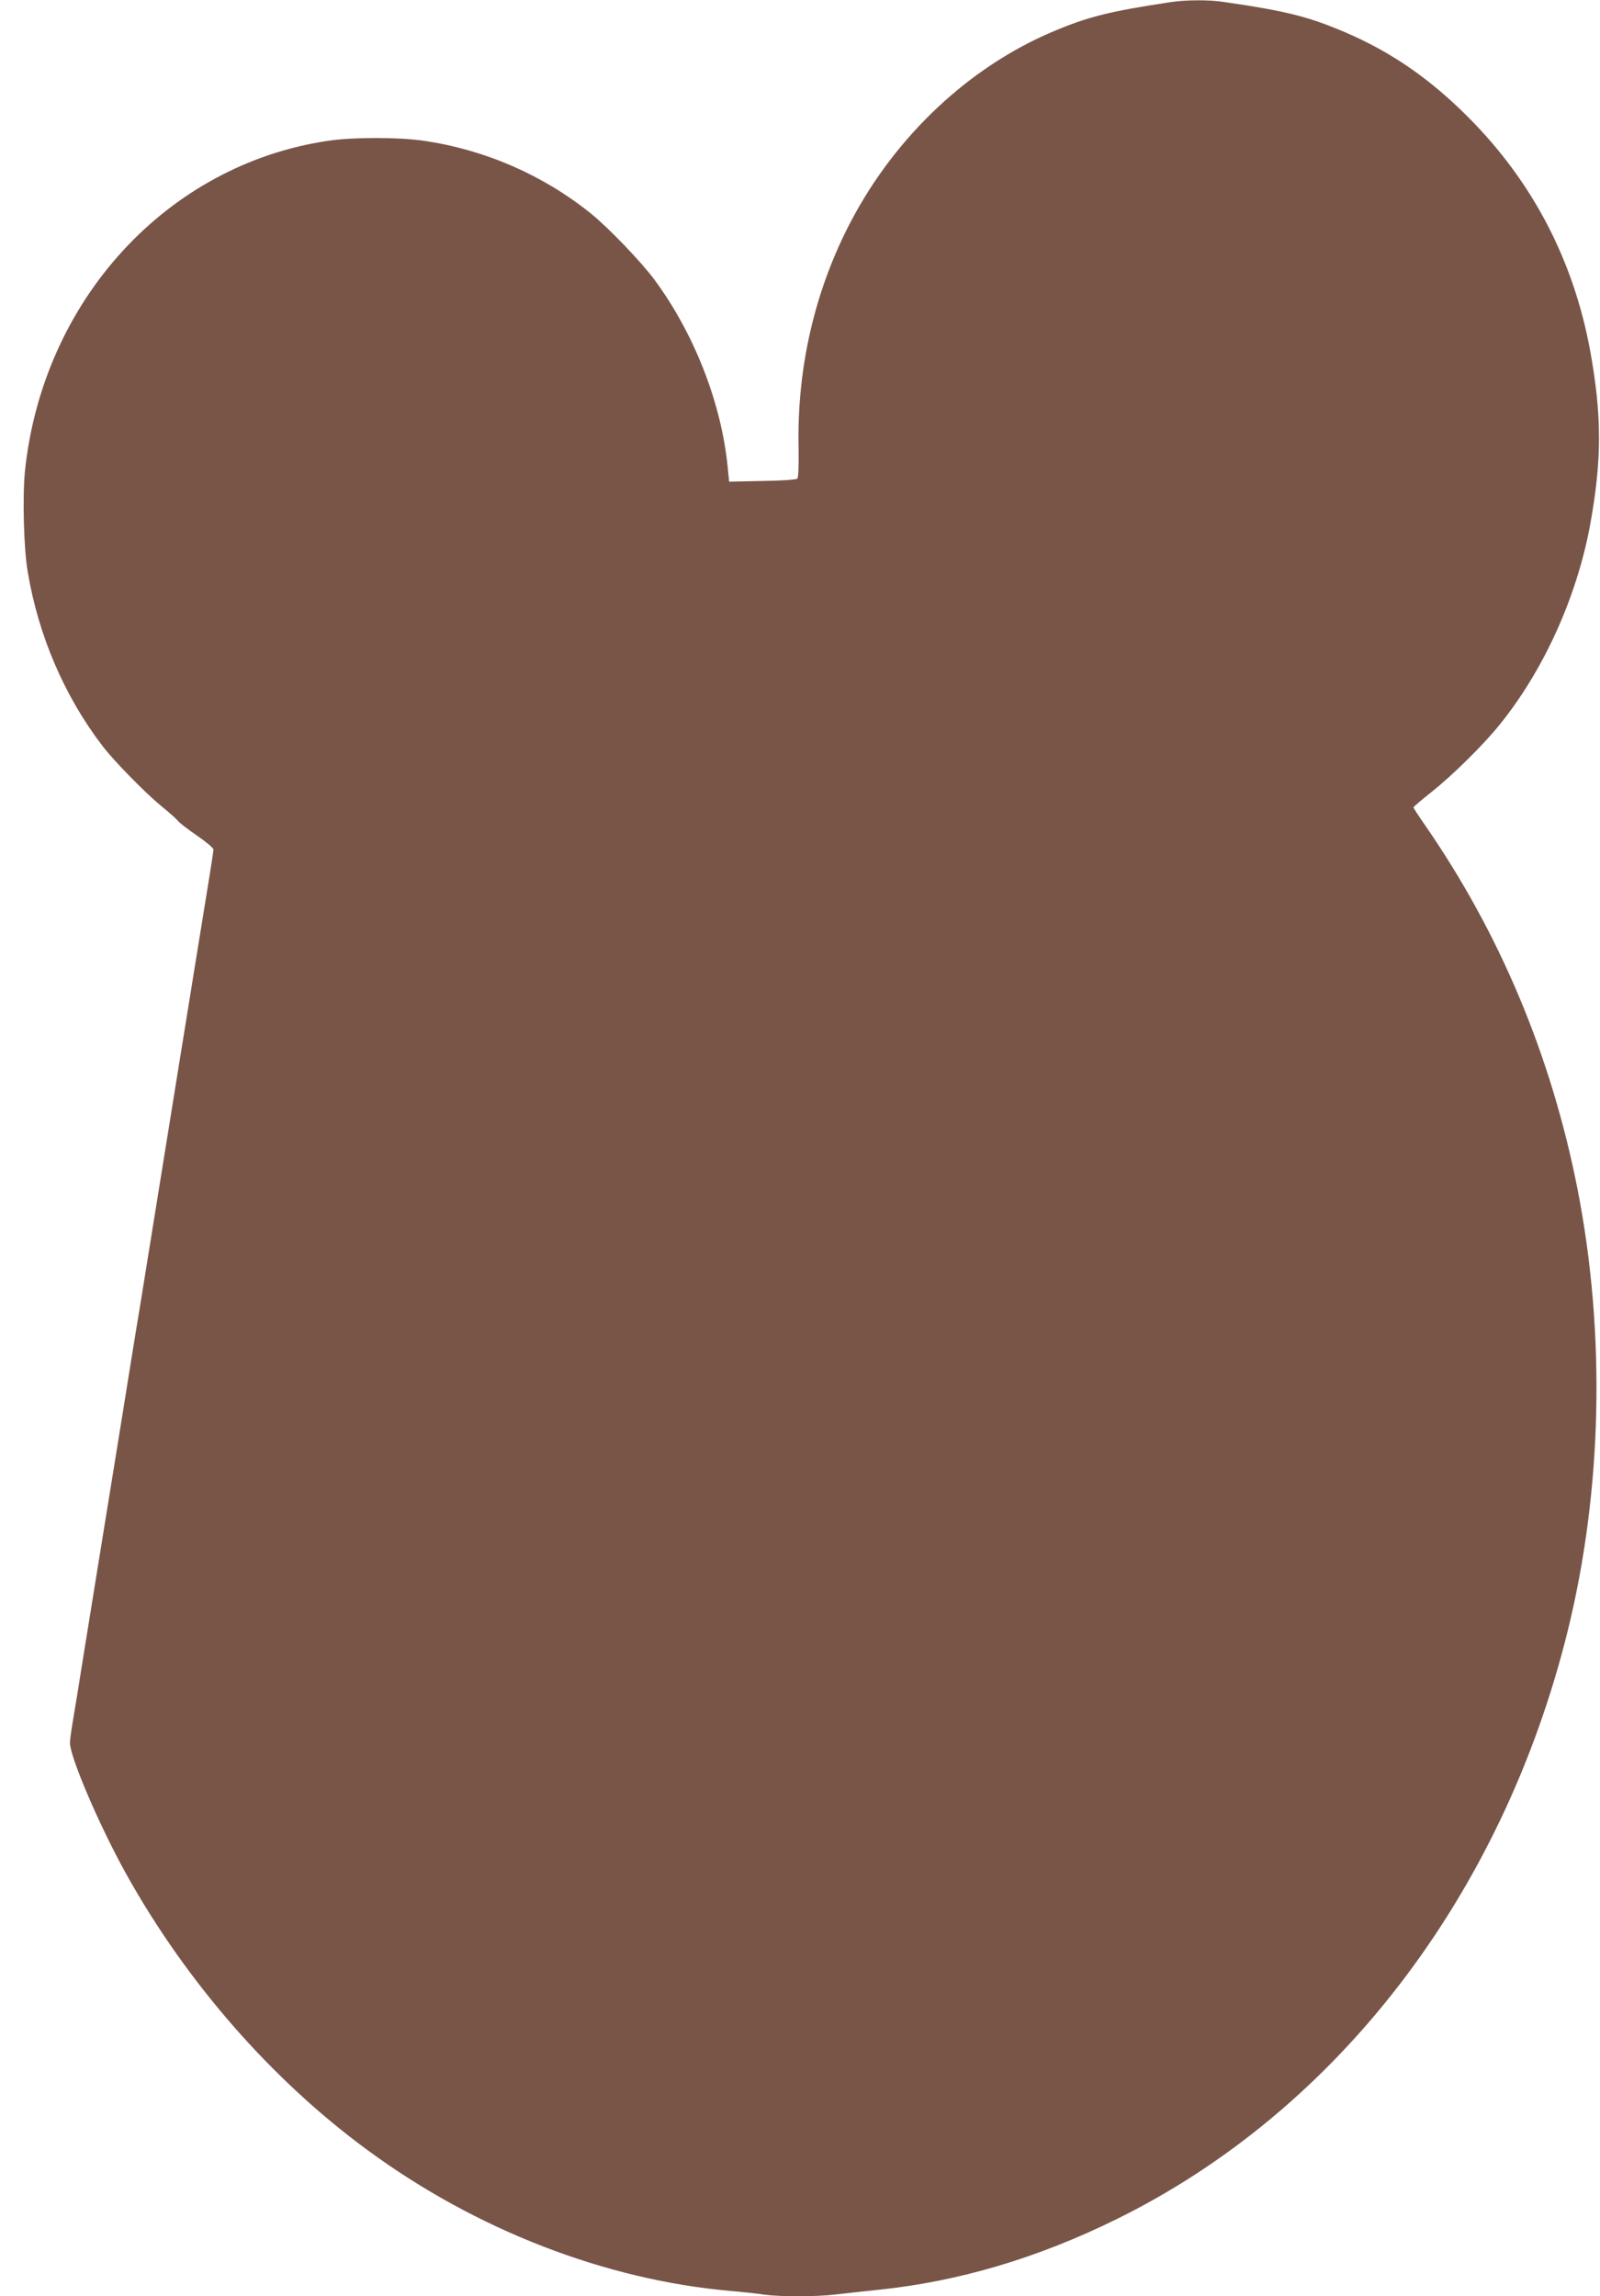 <?xml version="1.0" standalone="no"?>
<!DOCTYPE svg PUBLIC "-//W3C//DTD SVG 20010904//EN"
 "http://www.w3.org/TR/2001/REC-SVG-20010904/DTD/svg10.dtd">
<svg version="1.0" xmlns="http://www.w3.org/2000/svg"
 width="892pt" height="1280pt" viewBox="0 0 892 1280"
 preserveAspectRatio="xMidYMid meet">
<g transform="translate(0,1280) scale(0.1,-0.1)"
fill="#795548" stroke="none">
<path d="M6525 12788 c-344 -52 -462 -82 -662 -167 -463 -198 -867 -578 -1117
-1051 -202 -383 -303 -815 -294 -1262 2 -103 -1 -171 -7 -176 -6 -6 -93 -12
-195 -13 l-185 -4 -8 80 c-35 358 -187 747 -410 1048 -73 98 -254 287 -353
367 -267 215 -590 355 -929 405 -143 21 -397 21 -537 0 -897 -133 -1590 -889
-1689 -1842 -14 -144 -7 -430 16 -563 59 -352 204 -690 414 -965 63 -84 241
-265 331 -339 41 -33 83 -70 92 -82 10 -12 58 -49 108 -83 49 -34 90 -68 90
-76 0 -13 -21 -146 -105 -660 -18 -115 -55 -338 -80 -495 -25 -157 -59 -366
-75 -465 -16 -99 -50 -308 -75 -465 -25 -157 -59 -366 -75 -465 -17 -99 -68
-418 -115 -710 -47 -291 -99 -611 -115 -710 -16 -99 -52 -322 -80 -495 -27
-173 -57 -354 -65 -401 -8 -48 -15 -99 -15 -114 0 -79 166 -466 313 -730 336
-604 812 -1149 1347 -1541 603 -443 1322 -722 2020 -784 69 -6 155 -15 192
-21 88 -12 288 -12 397 1 47 6 154 17 236 26 449 46 890 177 1330 394 1229
605 2149 1803 2514 3275 194 784 214 1662 55 2470 -146 740 -433 1425 -852
2029 -34 49 -62 92 -62 95 0 4 46 43 103 88 112 89 284 258 373 368 248 304
434 714 509 1119 66 365 66 607 0 972 -93 504 -321 941 -679 1300 -214 215
-431 365 -689 475 -202 86 -327 118 -674 168 -84 13 -213 12 -298 -1z"/>
</g>
</svg>
